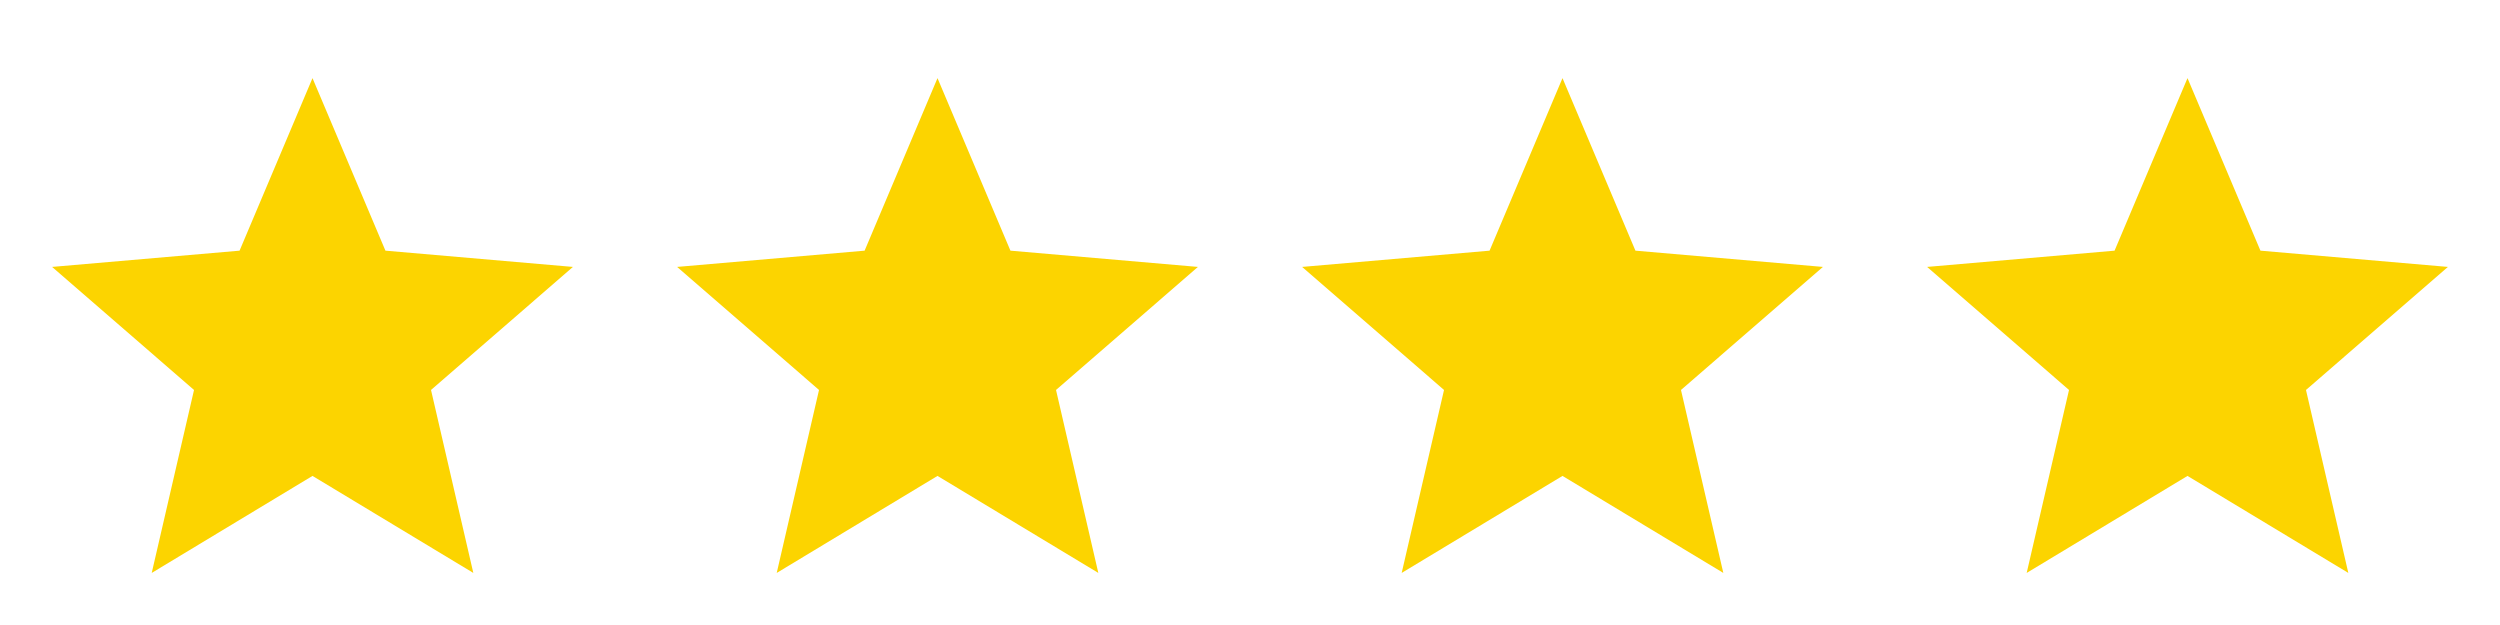 <svg width="64" height="16" viewBox="0 0 64 16" fill="none" xmlns="http://www.w3.org/2000/svg">
<path d="M3.884 14.667L4.967 9.983L1.333 6.833L6.133 6.417L8 2L9.867 6.417L14.667 6.833L11.034 9.983L12.117 14.667L8 12.183L3.884 14.667Z" fill="#FCD400"/>
<path d="M19.884 14.667L20.967 9.983L17.334 6.833L22.134 6.417L24 2L25.867 6.417L30.667 6.833L27.034 9.983L28.117 14.667L24 12.183L19.884 14.667Z" fill="#FCD400"/>
<path d="M35.883 14.667L36.967 9.983L33.334 6.833L38.133 6.417L40 2L41.867 6.417L46.667 6.833L43.033 9.983L44.117 14.667L40 12.183L35.883 14.667Z" fill="#FCD400"/>
<path d="M51.883 14.667L52.967 9.983L49.334 6.833L54.133 6.417L56 2L57.867 6.417L62.667 6.833L59.033 9.983L60.117 14.667L56 12.183L51.883 14.667Z" fill="#FCD400"/>
</svg>
